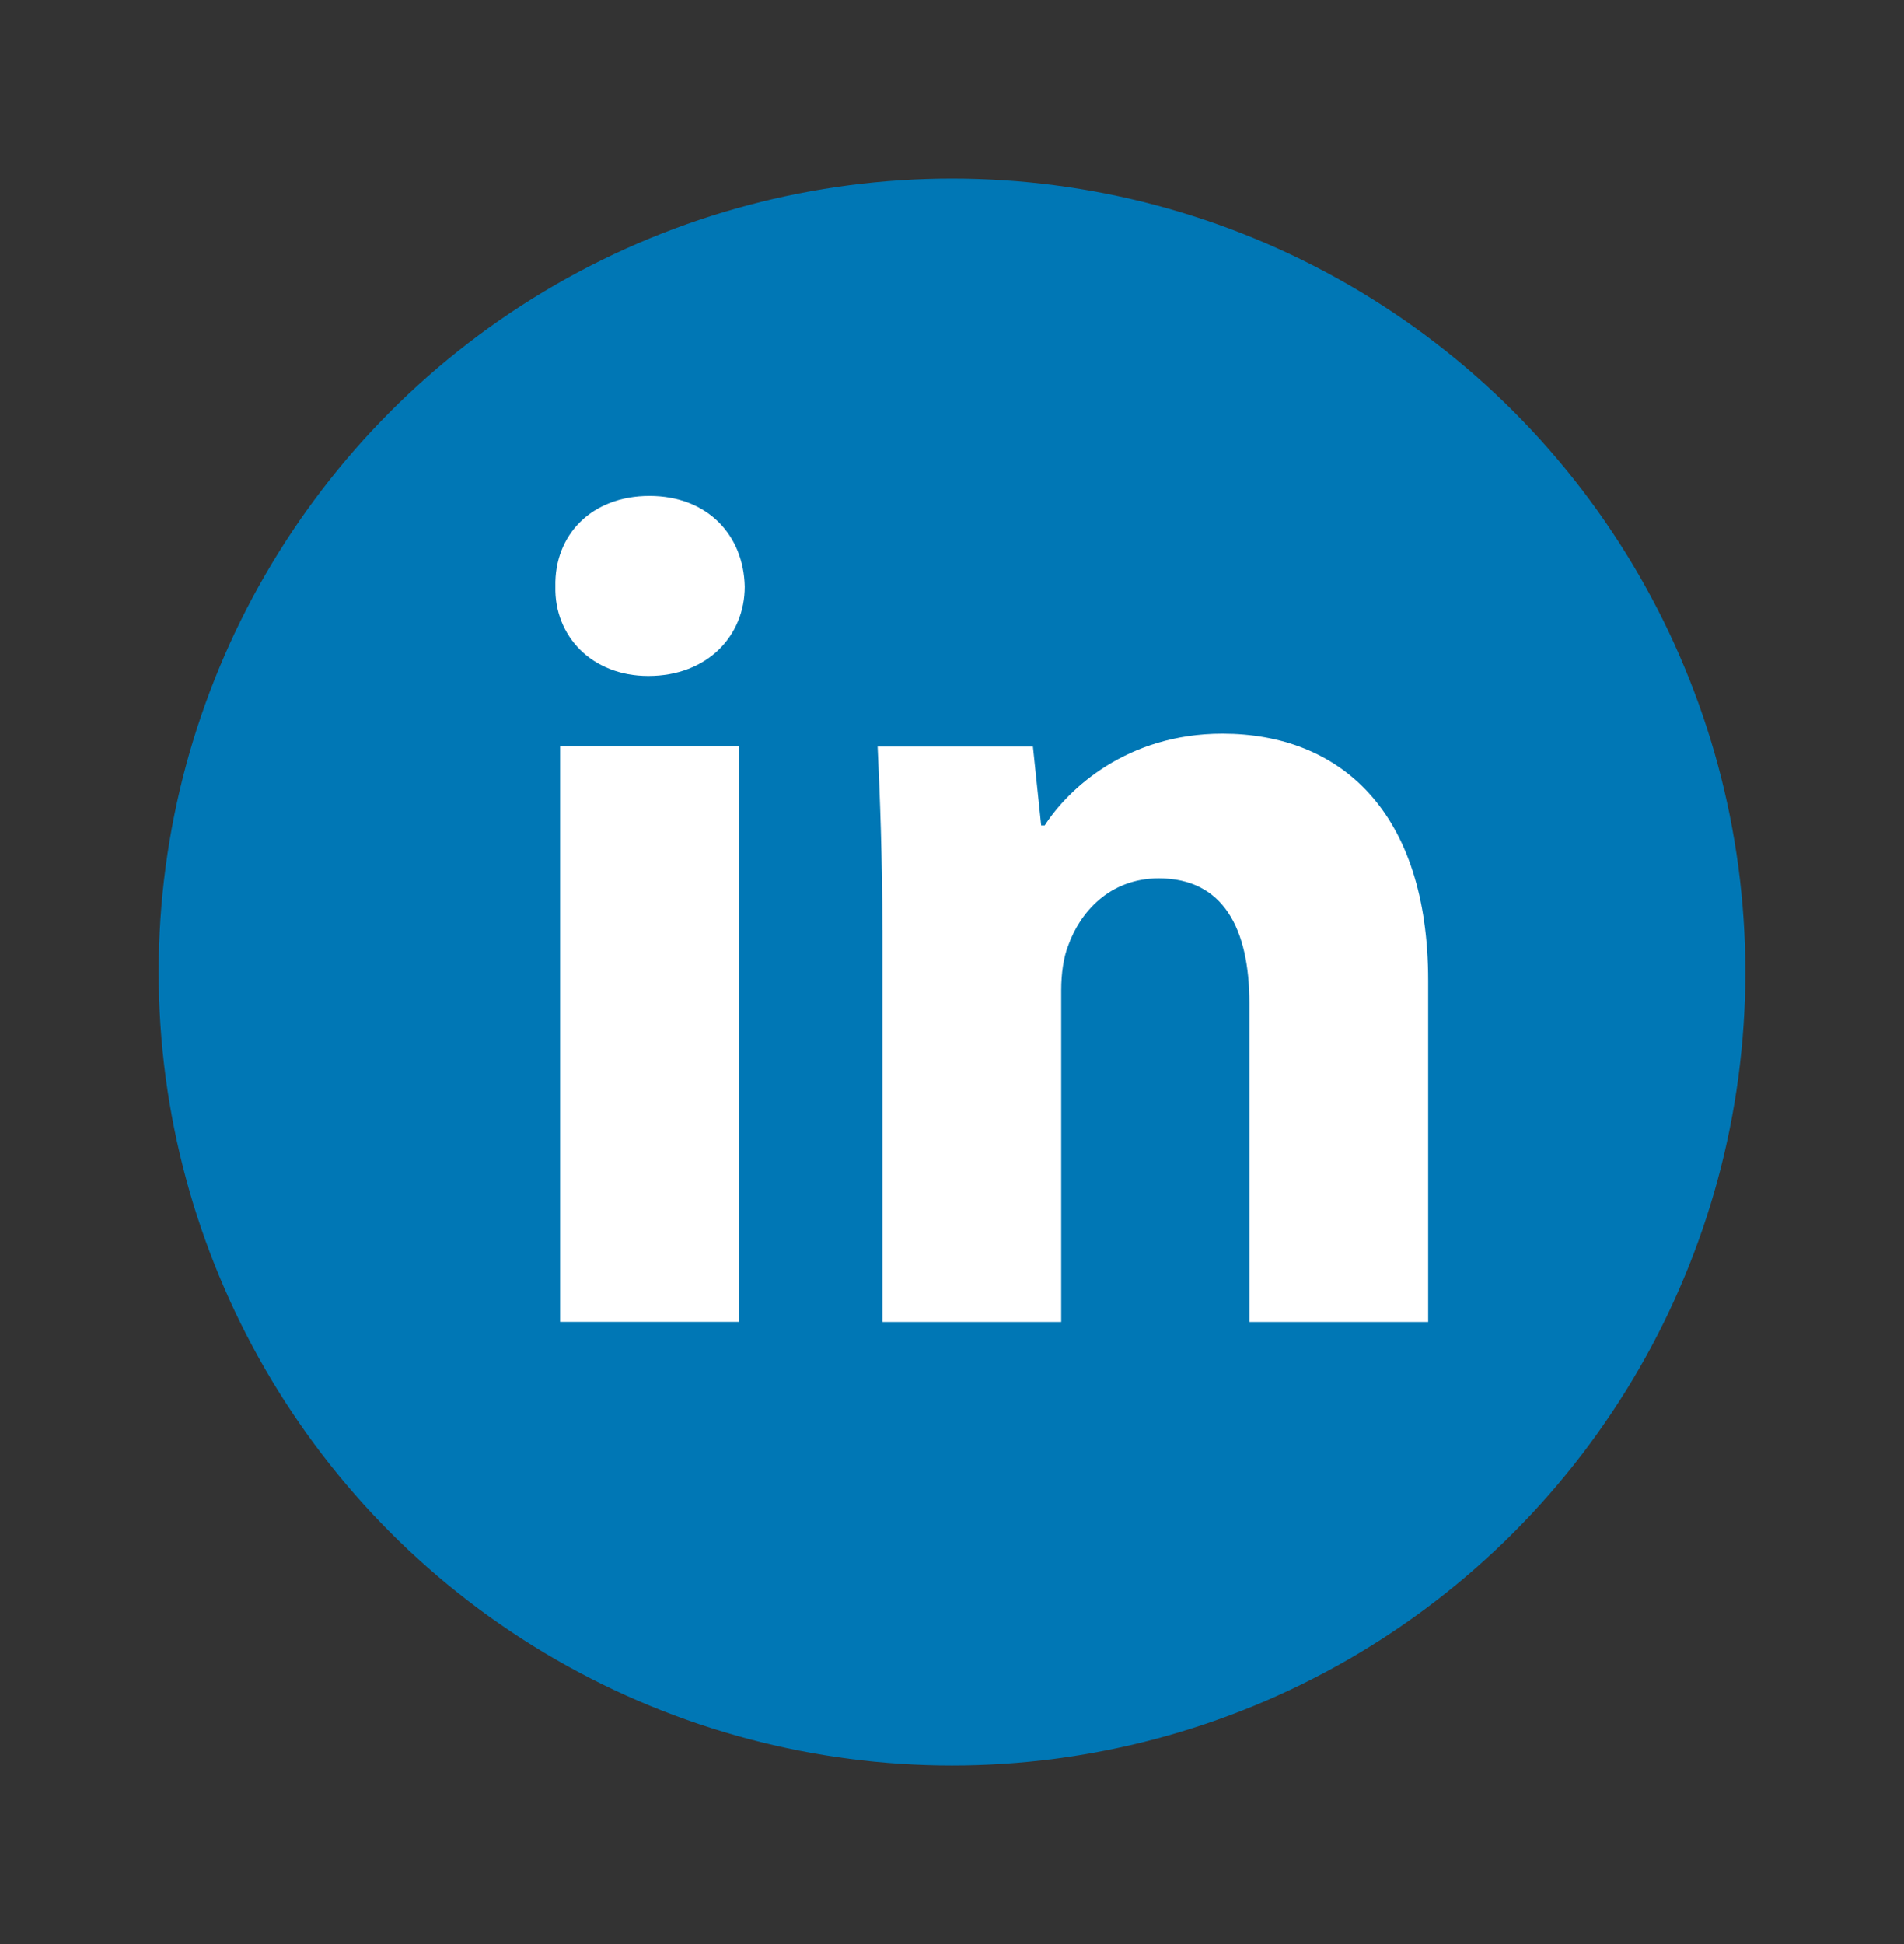 <svg width="48" height="49" viewBox="0 0 48 49" fill="none" xmlns="http://www.w3.org/2000/svg">
<rect x="0" y="0" width="48" height="49" fill="#333333" stroke="none"/>
<circle cx="24" cy="24.5" r="20" fill="#0077B5"/>
<path fill-rule="evenodd" clip-rule="evenodd" d="M18.775 14.784C18.775 16.029 17.827 17.037 16.344 17.037C14.919 17.037 13.971 16.029 14.001 14.784C13.971 13.478 14.919 12.5 16.373 12.5C17.827 12.5 18.746 13.478 18.775 14.784ZM14.12 33.319V18.816H18.627V33.318H14.12V33.319Z" fill="white"/>
<path fill-rule="evenodd" clip-rule="evenodd" d="M22.244 23.444C22.244 21.635 22.185 20.093 22.125 18.818H26.04L26.248 20.805H26.337C26.93 19.885 28.413 18.492 30.815 18.492C33.78 18.492 36.004 20.45 36.004 24.719V33.321H31.497V25.283C31.497 23.414 30.845 22.139 29.214 22.139C27.968 22.139 27.227 23 26.931 23.829C26.812 24.126 26.753 24.541 26.753 24.957V33.321H22.246V23.444H22.244Z" fill="white"/>
</svg>
